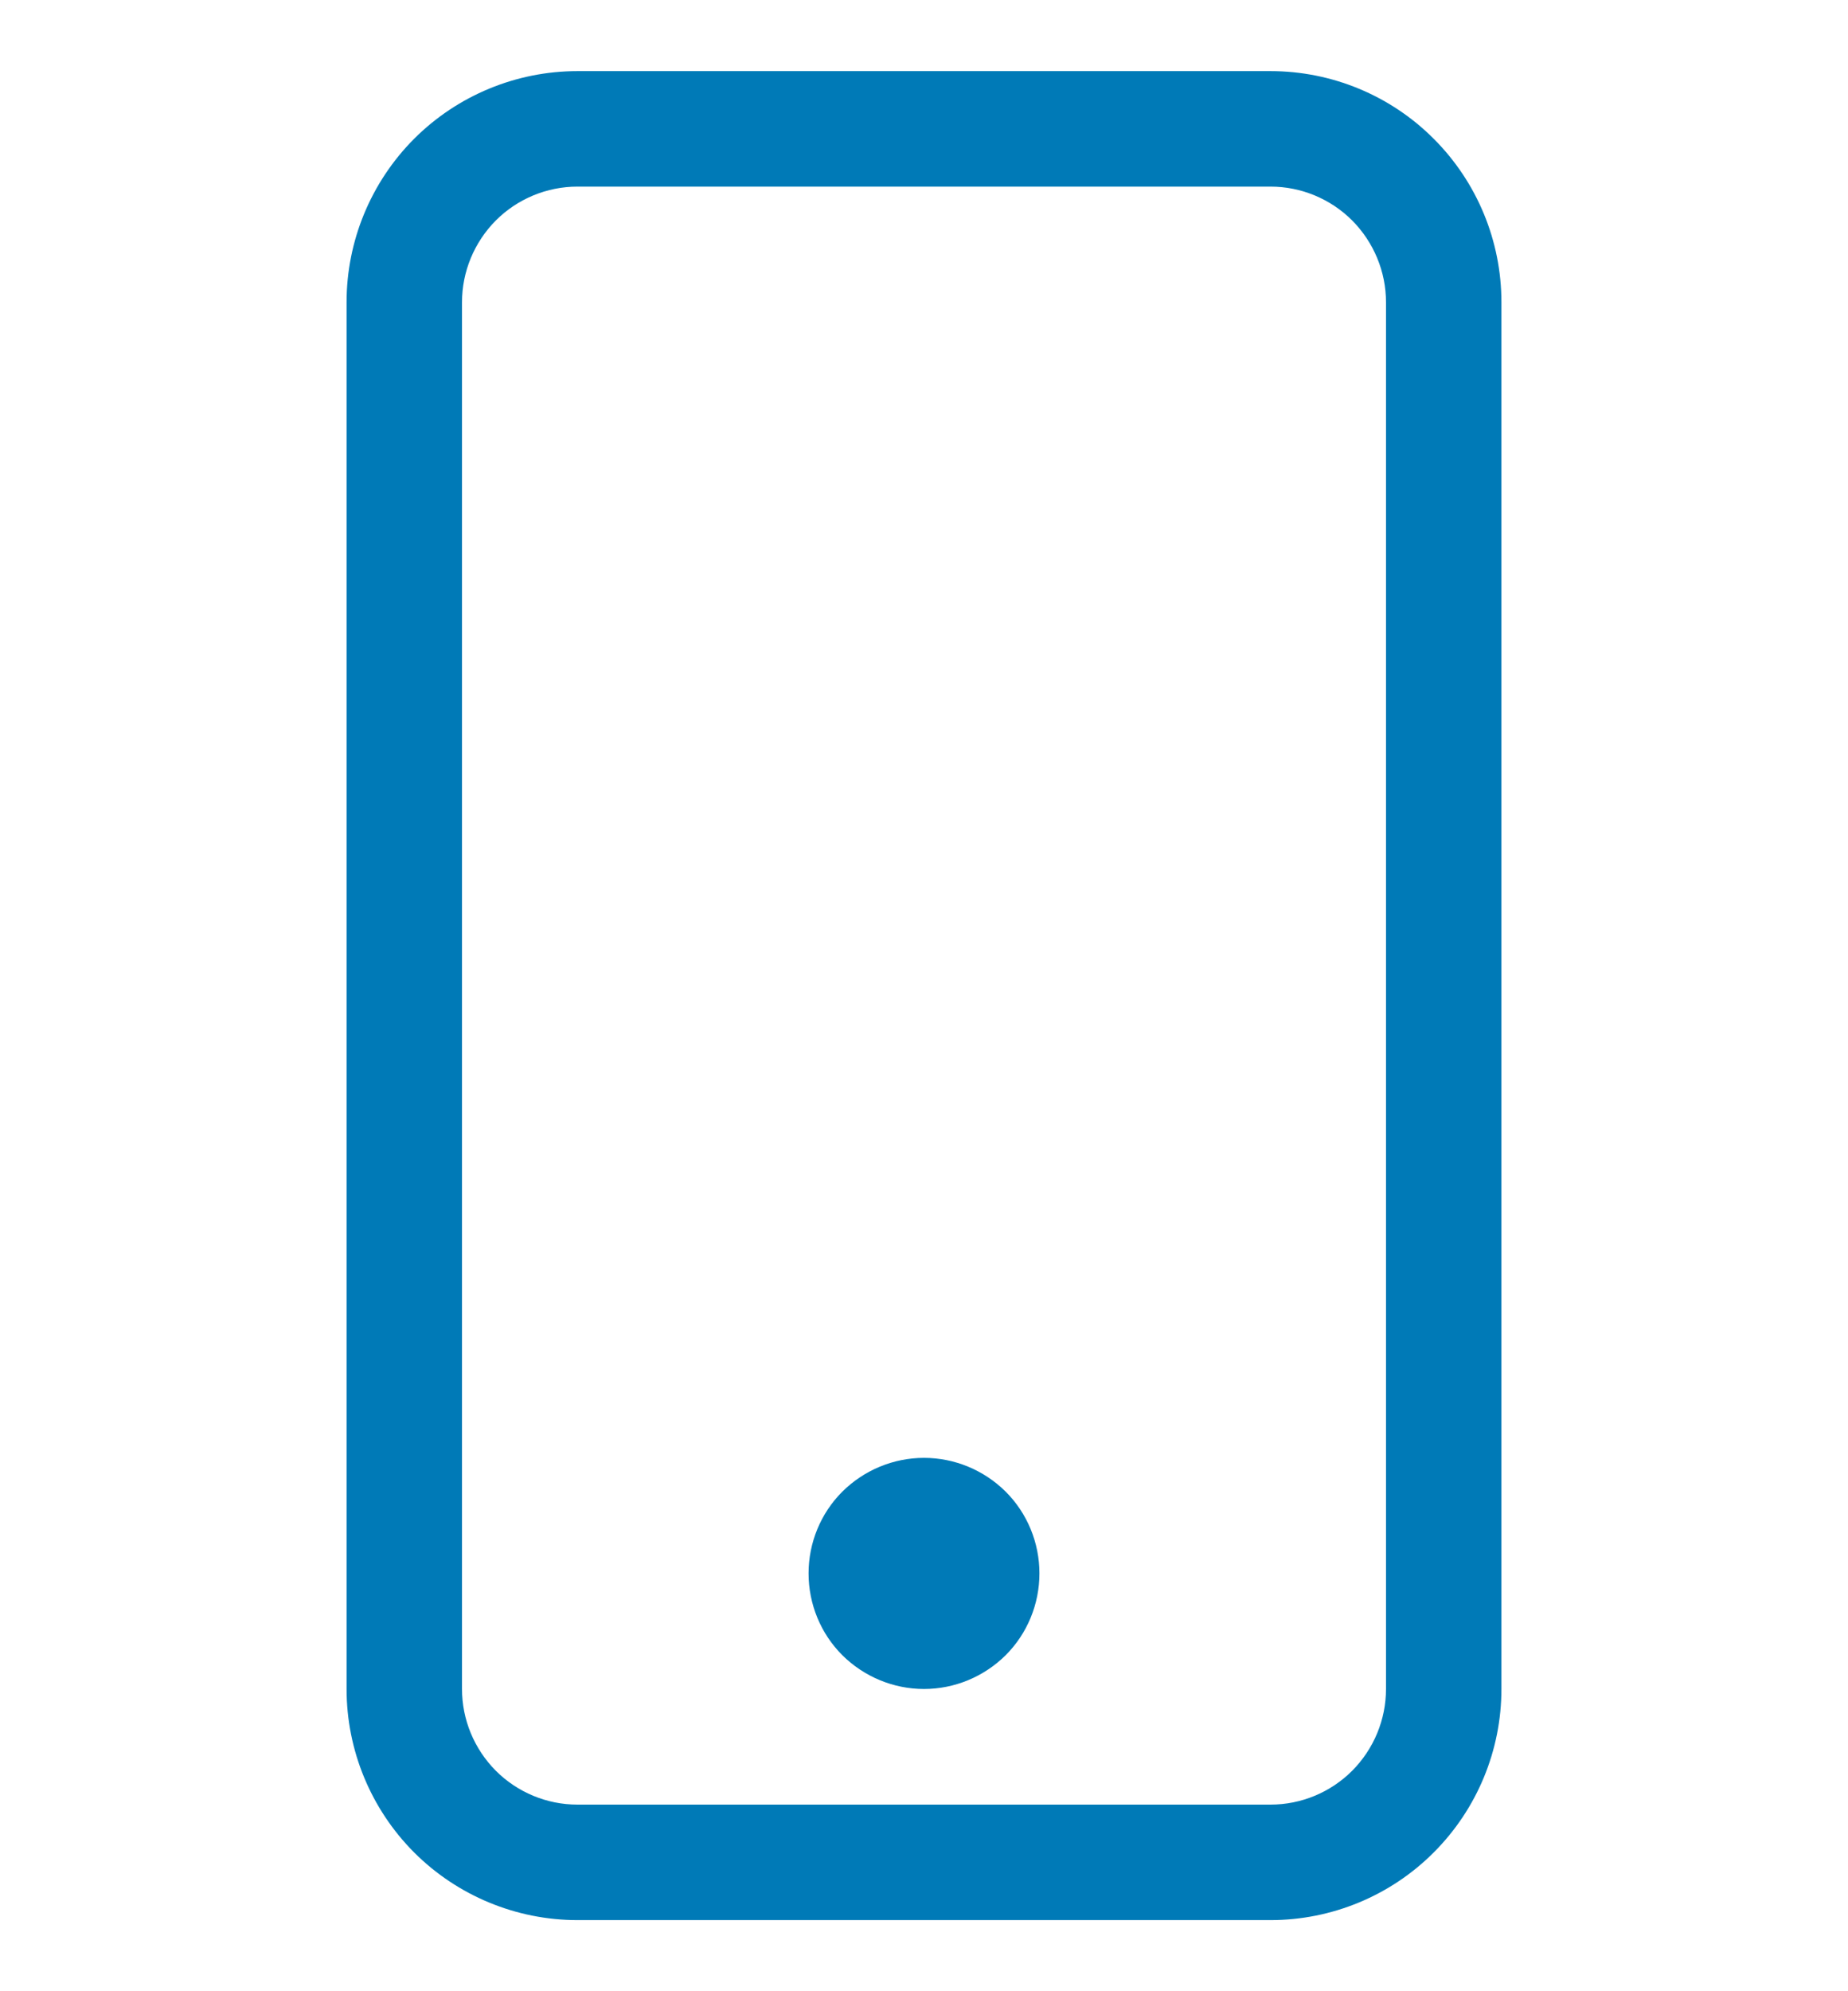 <svg width="13" height="14" viewBox="0 0 13 14" fill="none" xmlns="http://www.w3.org/2000/svg">
<g clip-path="url(#clip0)">
<path fill-rule="evenodd" clip-rule="evenodd" d="M8.938 1.312H4.062C3.847 1.312 3.64 1.398 3.488 1.55C3.336 1.703 3.25 1.91 3.25 2.125V11.875C3.25 12.091 3.336 12.297 3.488 12.45C3.64 12.602 3.847 12.688 4.062 12.688H8.938C9.153 12.688 9.36 12.602 9.512 12.45C9.664 12.297 9.75 12.091 9.75 11.875V2.125C9.75 1.91 9.664 1.703 9.512 1.55C9.36 1.398 9.153 1.312 8.938 1.312ZM4.062 0.5C3.632 0.5 3.218 0.671 2.913 0.976C2.609 1.281 2.438 1.694 2.438 2.125V11.875C2.438 12.306 2.609 12.719 2.913 13.024C3.218 13.329 3.632 13.5 4.062 13.5H8.938C9.368 13.5 9.782 13.329 10.086 13.024C10.391 12.719 10.562 12.306 10.562 11.875V2.125C10.562 1.694 10.391 1.281 10.086 0.976C9.782 0.671 9.368 0.5 8.938 0.5H4.062Z" fill="#007AB7"/>
<path fill-rule="evenodd" clip-rule="evenodd" d="M6.5 11.875C6.715 11.875 6.922 11.789 7.075 11.637C7.227 11.485 7.312 11.278 7.312 11.062C7.312 10.847 7.227 10.64 7.075 10.488C6.922 10.336 6.715 10.25 6.5 10.25C6.285 10.25 6.078 10.336 5.925 10.488C5.773 10.64 5.688 10.847 5.688 11.062C5.688 11.278 5.773 11.485 5.925 11.637C6.078 11.789 6.285 11.875 6.5 11.875Z" fill="#007AB7"/>
</g>
<defs>
<clipPath id="clip0">
<rect width="13" height="13" fill="white" transform="translate(0 0.5)"/>
</clipPath>
</defs>
</svg>
